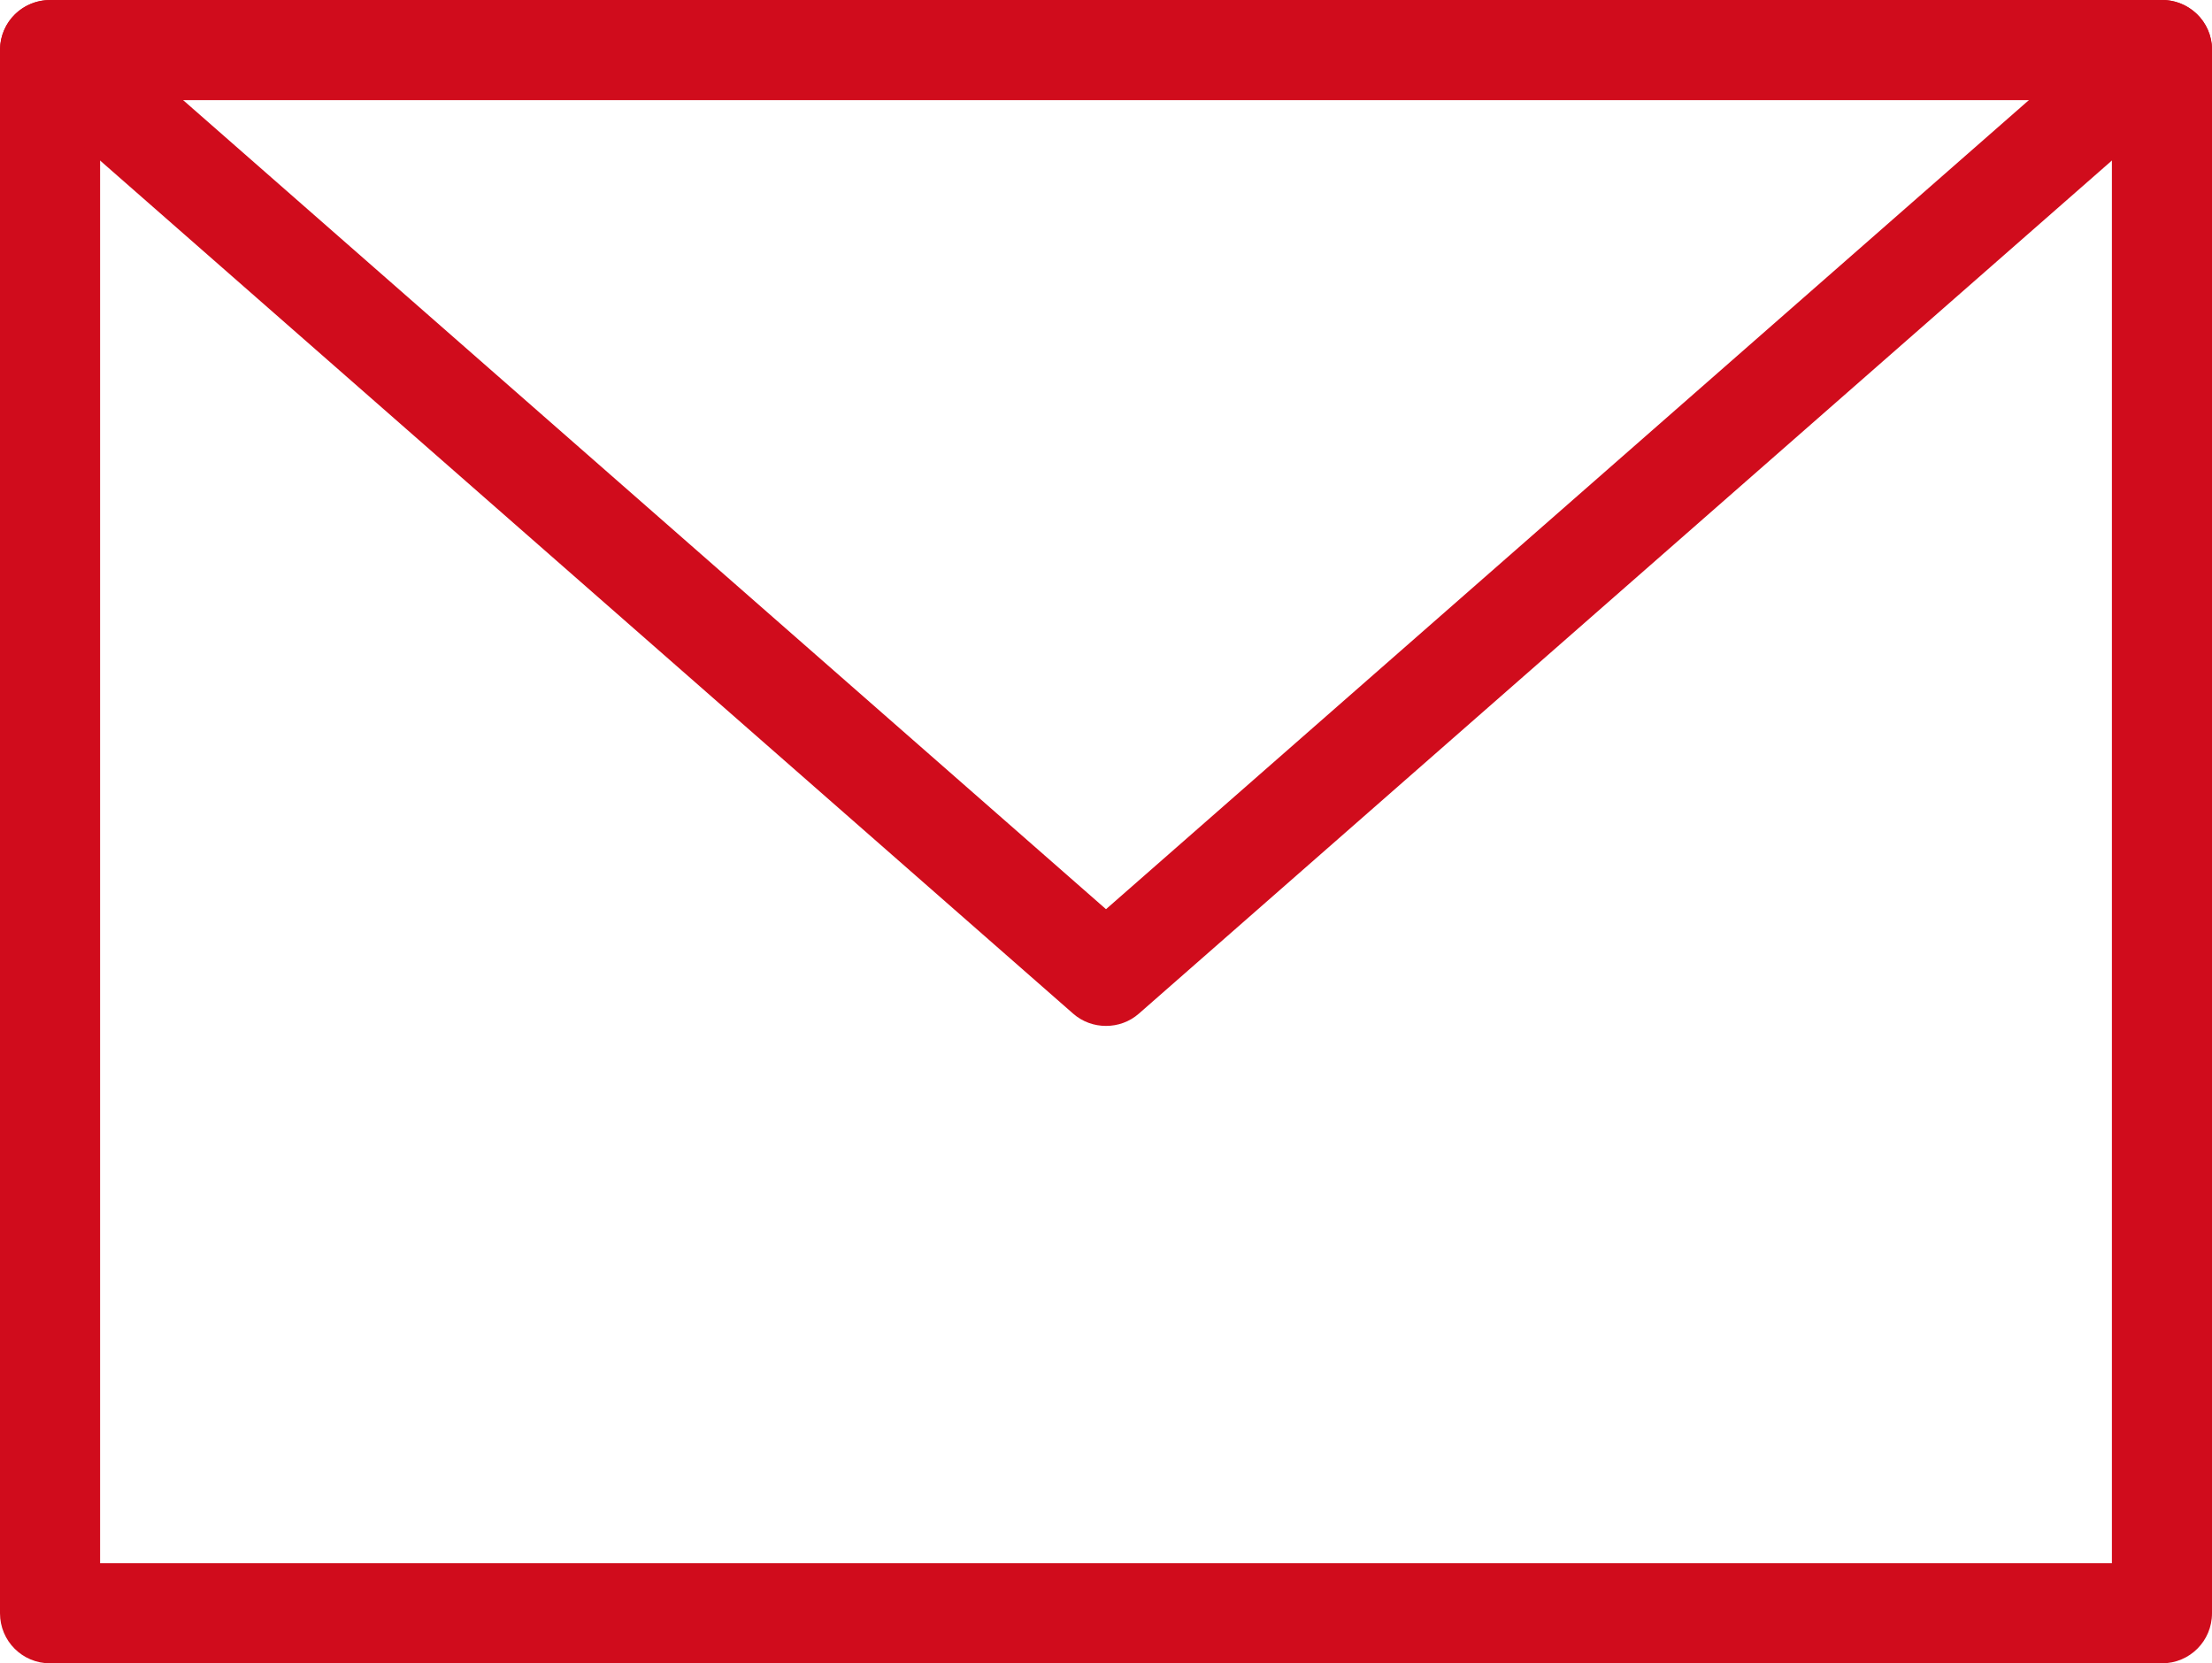 <?xml version="1.0" encoding="UTF-8"?><svg id="Capa_2" xmlns="http://www.w3.org/2000/svg" viewBox="0 0 77.34 58.14"><defs><style>.cls-1{fill:#d00c1c;}</style></defs><g id="Capa_3"><g><path class="cls-1" d="M75.59,58.14H1.75C.78,58.14,0,57.36,0,56.39V1.75C0,.78,.78,0,1.75,0H75.59c.97,0,1.75,.78,1.75,1.75V56.39c0,.97-.78,1.75-1.75,1.75ZM3.5,54.64H73.84V3.5H3.5V54.64Z"/><path class="cls-1" d="M38.67,35.86c-.41,0-.82-.14-1.15-.43L.6,3.07C-.13,2.43-.2,1.32,.43,.6,1.07-.13,2.18-.2,2.9,.43L38.67,31.78,74.44,.43c.73-.64,1.83-.56,2.47,.16,.64,.73,.56,1.83-.16,2.47L39.82,35.43c-.33,.29-.74,.43-1.15,.43Z"/></g></g></svg>